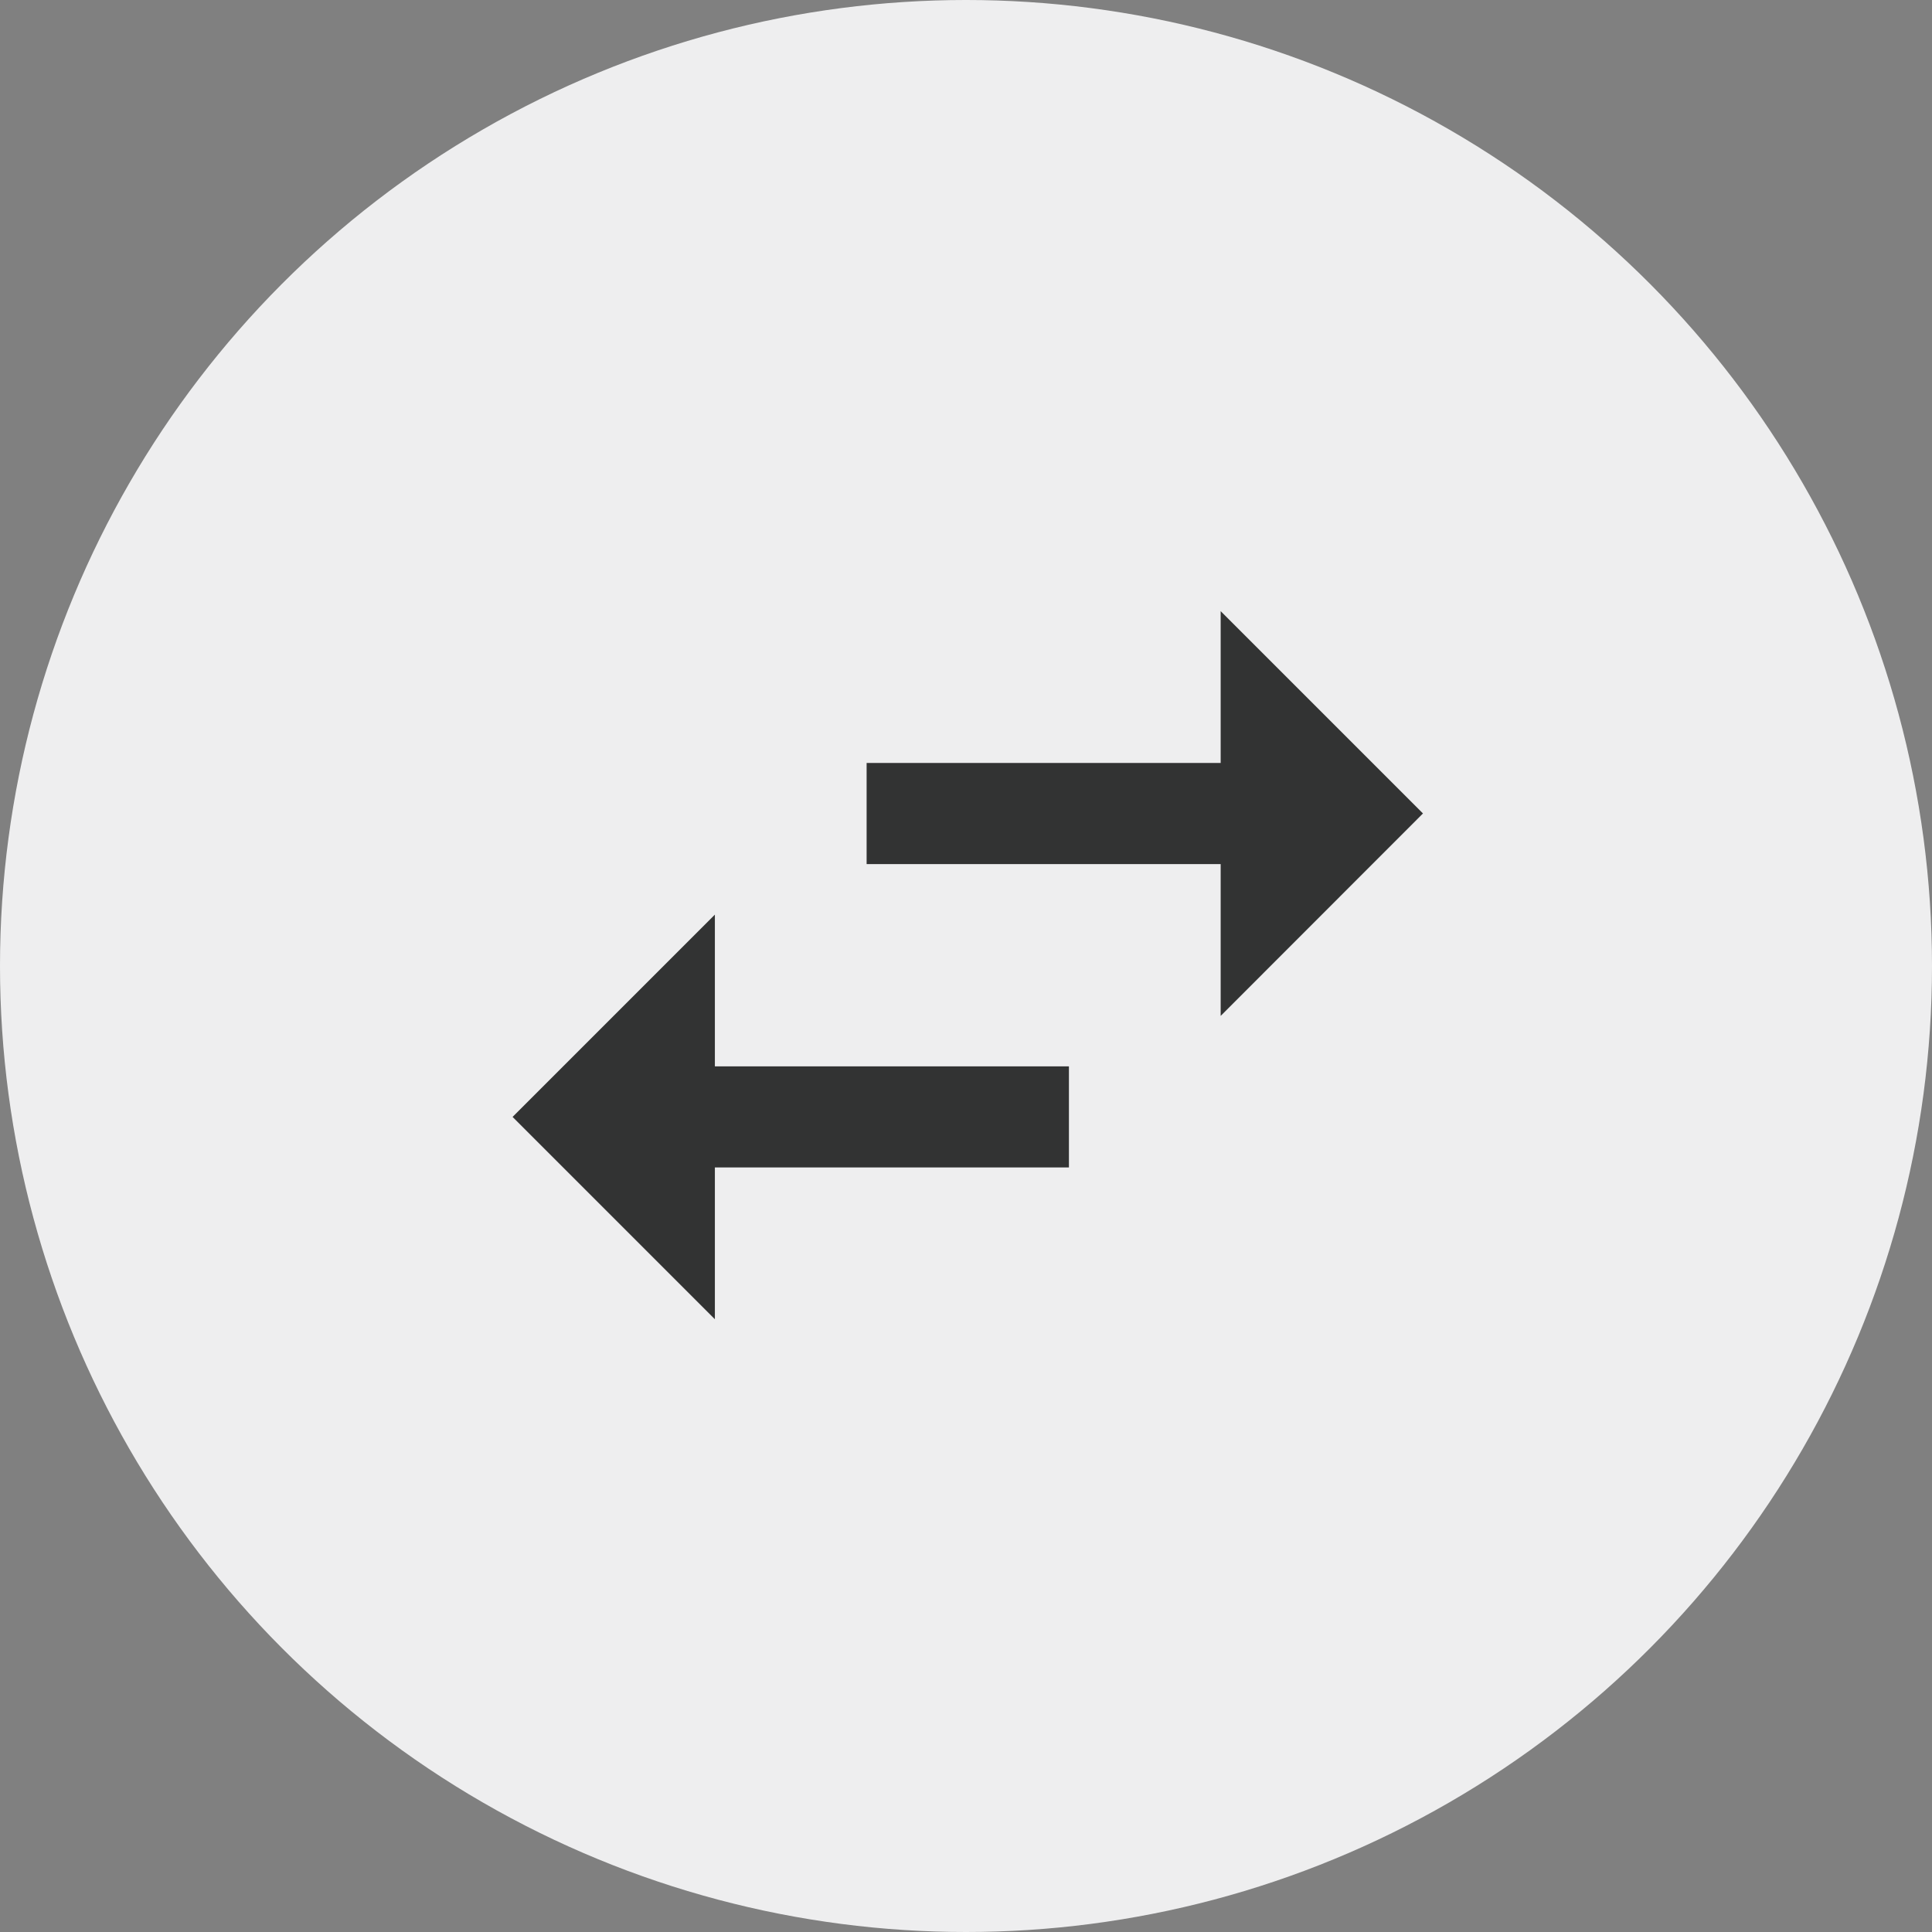 <svg xmlns="http://www.w3.org/2000/svg" width="98" height="98" viewBox="0 0 98 98">
  <rect x="0" y="0" width="98" height="98" fill="#808080" stroke="none"/>
  <g id="グループ_334" data-name="グループ 334" transform="translate(-1056 -5310)">
    <circle id="楕円形_42" data-name="楕円形 42" cx="49" cy="49" r="49" transform="translate(1056 5310)" fill="#eeeeef"/>
    <g id="swap-horizontal-orientation-arrows" transform="translate(1082 5290)">
      <g id="swap-horiz" transform="translate(0 51)">
        <path id="パス_22" data-name="パス 22" d="M10.262,66.393,0,76.655,10.262,86.918v-7.7H28.221V74.09H10.262ZM46.18,61.262,35.918,51v7.7H17.959v5.131H35.918v7.7Z" transform="translate(0 -51)" fill="#323333"/>
      </g>
    </g>
  </g>
</svg>
